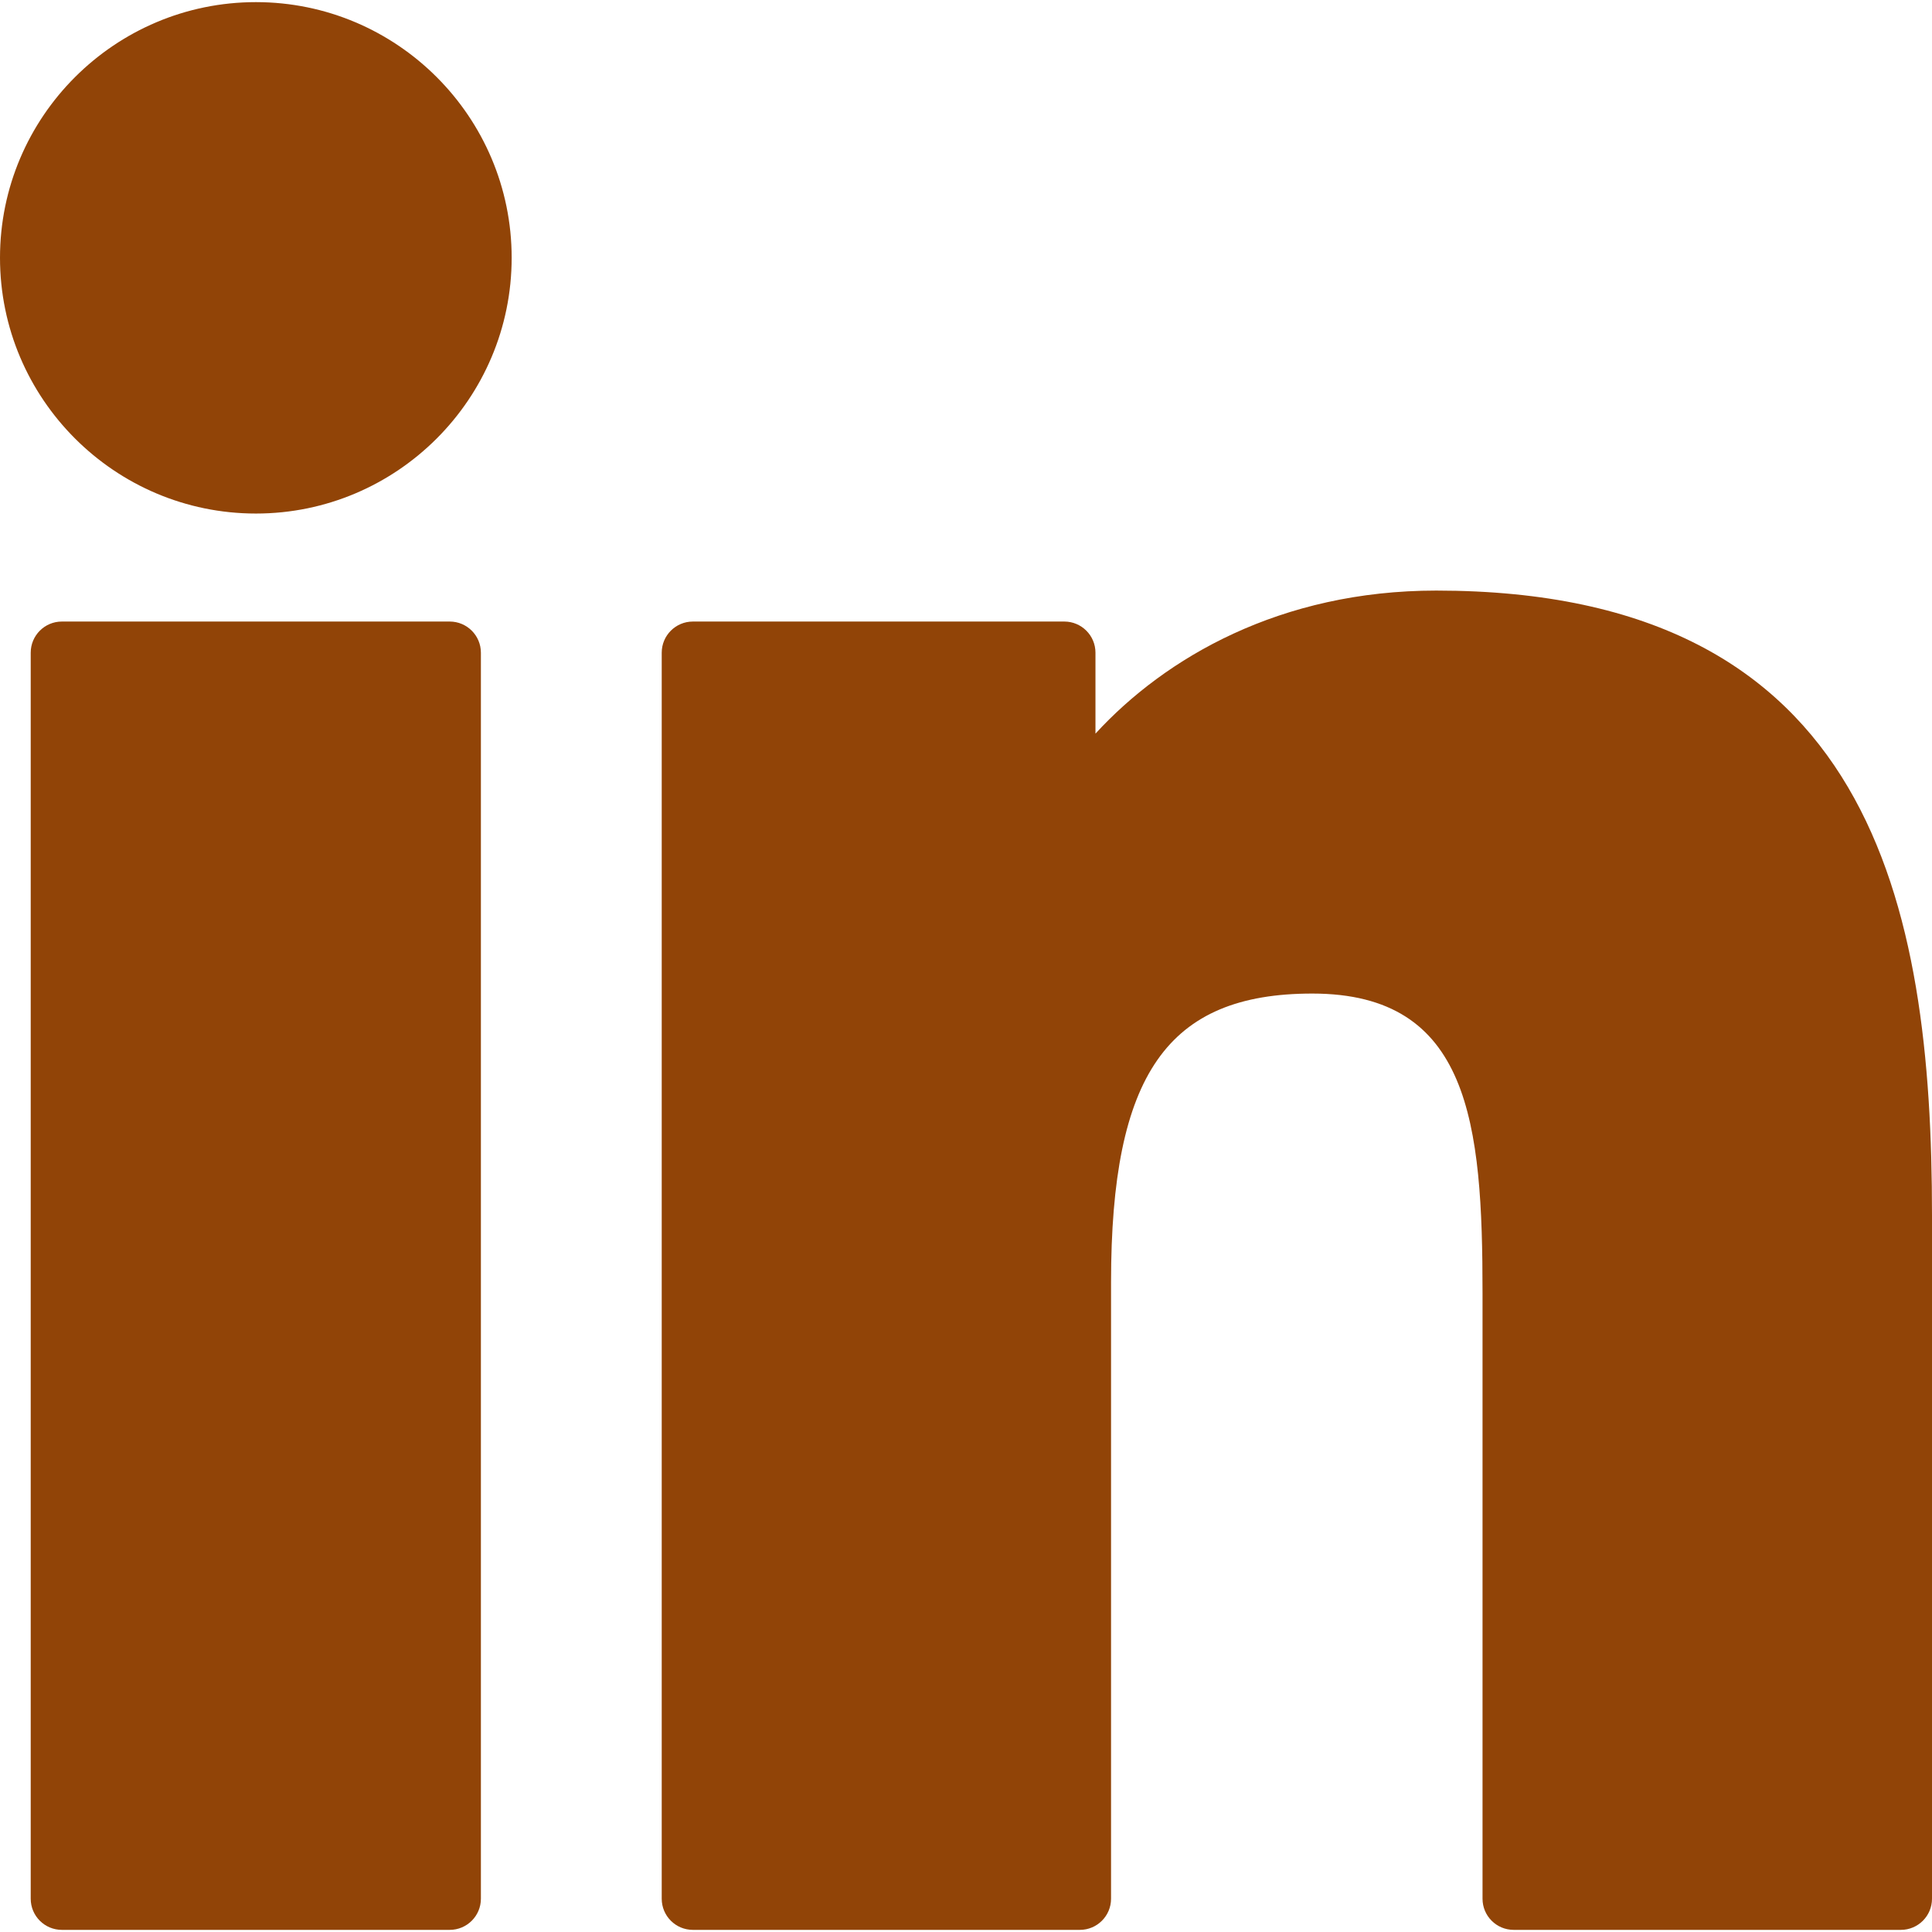 <svg xmlns="http://www.w3.org/2000/svg" width="79" height="79" viewBox="0 0 79 79" fill="none"><g clip-path="url(#clip0_204_1362)"><path d="M18.389 25.415H2.53C1.826 25.415 1.256 25.986 1.256 26.689V77.639C1.256 78.343 1.826 78.913 2.53 78.913H18.389C19.093 78.913 19.664 78.343 19.664 77.639V26.689C19.664 25.986 19.093 25.415 18.389 25.415Z" fill="#914407"></path><path d="M10.465 0.087C4.695 0.087 0 4.776 0 10.541C0 16.307 4.695 20.999 10.465 20.999C16.231 20.999 20.922 16.307 20.922 10.541C20.922 4.776 16.231 0.087 10.465 0.087Z" fill="#914407"></path><path d="M58.728 24.149C52.359 24.149 47.65 26.887 44.794 29.998V26.689C44.794 25.986 44.224 25.415 43.52 25.415H28.332C27.628 25.415 27.058 25.986 27.058 26.689V77.639C27.058 78.343 27.628 78.913 28.332 78.913H44.157C44.86 78.913 45.431 78.343 45.431 77.639V52.431C45.431 43.936 47.738 40.627 53.66 40.627C60.108 40.627 60.621 45.932 60.621 52.868V77.639C60.621 78.343 61.191 78.913 61.895 78.913H77.726C78.43 78.913 79 78.343 79 77.639V49.692C79 37.061 76.591 24.149 58.728 24.149Z" fill="#914407"></path></g><defs><clipPath id="clip0_204_1362"><rect width="79" height="79" fill="white"></rect></clipPath></defs></svg>